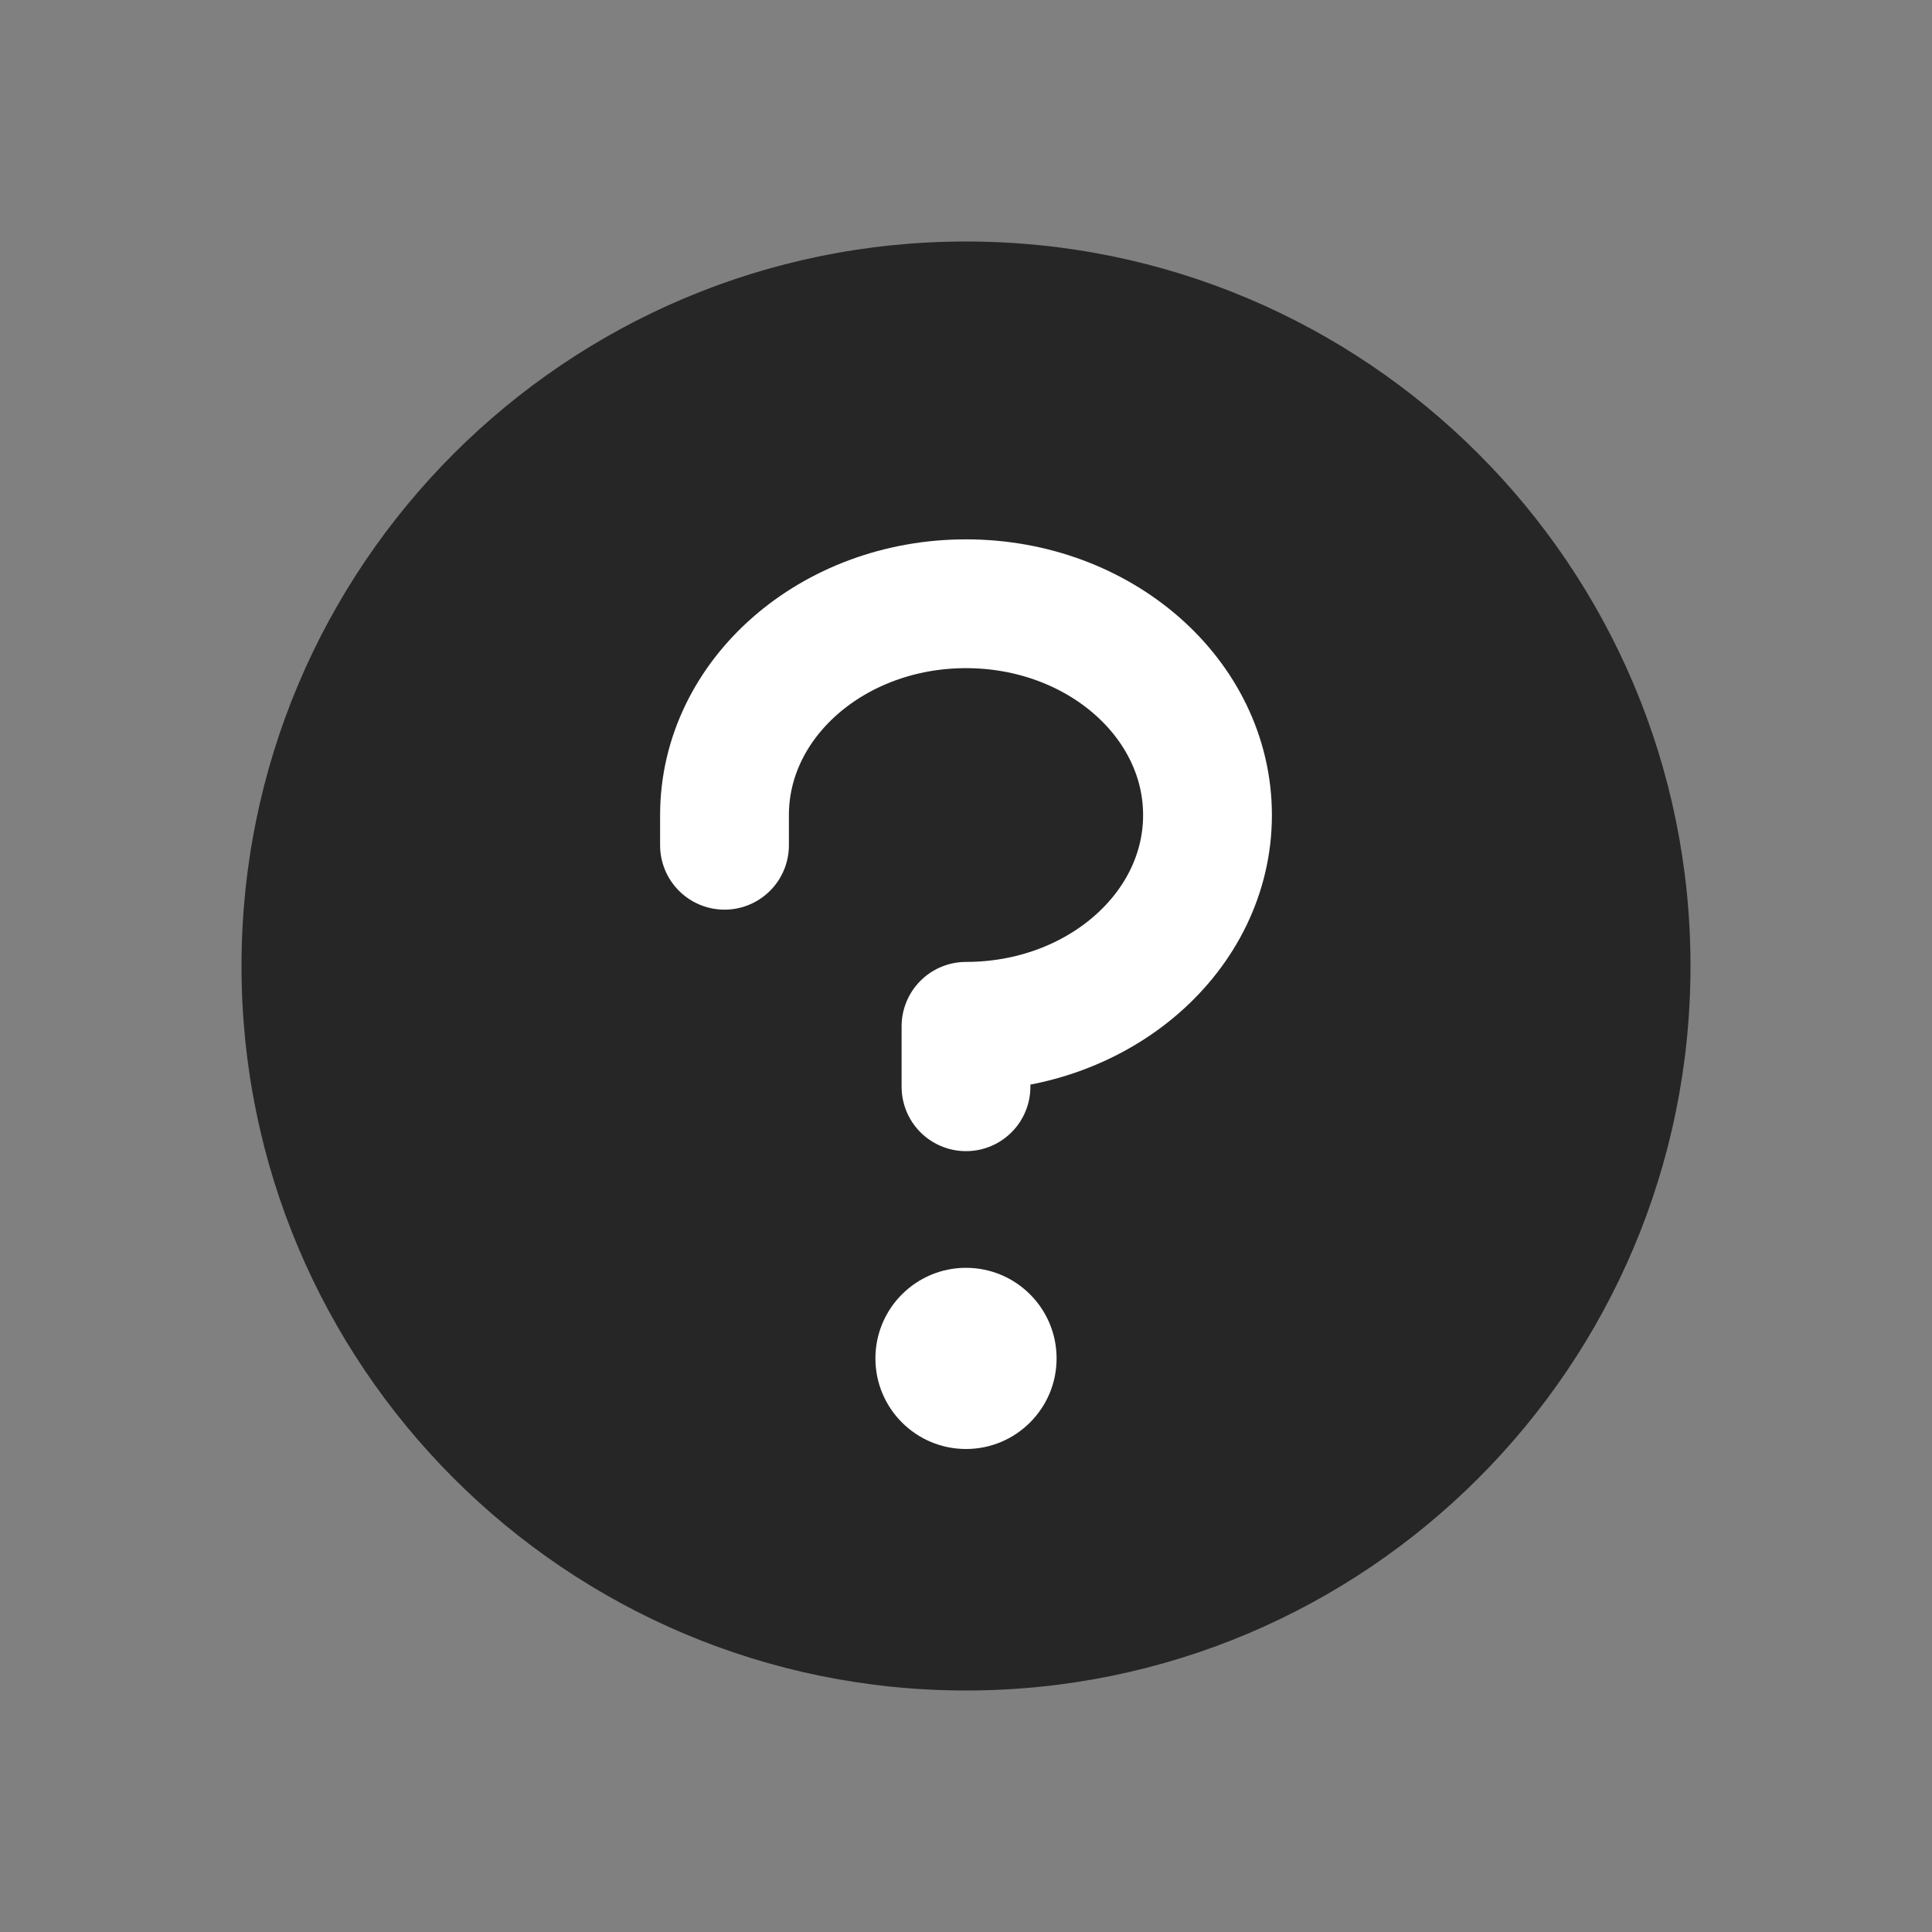 <?xml version="1.0" encoding="UTF-8"?> <svg xmlns="http://www.w3.org/2000/svg" width="18" height="18" viewBox="0 0 18 18" fill="none"><rect x="0" y="0" width="18" height="18" fill="#808080" stroke="none"/><g clip-path="url(#clip0_5778_19494)"><path d="M9 15.75C12.728 15.75 15.75 12.728 15.75 9C15.75 5.272 12.728 2.25 9 2.25C5.272 2.25 2.25 5.272 2.25 9C2.25 12.728 5.272 15.75 9 15.75Z" fill="#262626"></path><path d="M9 13.5C9.466 13.5 9.844 13.122 9.844 12.656C9.844 12.19 9.466 11.812 9 11.812C8.534 11.812 8.156 12.19 8.156 12.656C8.156 13.122 8.534 13.5 9 13.5Z" fill="white"></path><path d="M9 10.125V9.562C10.242 9.562 11.25 8.681 11.25 7.594C11.25 6.507 10.242 5.625 9 5.625C7.758 5.625 6.75 6.507 6.75 7.594V7.875" stroke="white" stroke-width="1.2" stroke-linecap="round" stroke-linejoin="round"></path></g><defs><clipPath id="clip0_5778_19494"><rect width="18" height="18" fill="white"></rect></clipPath></defs></svg> 